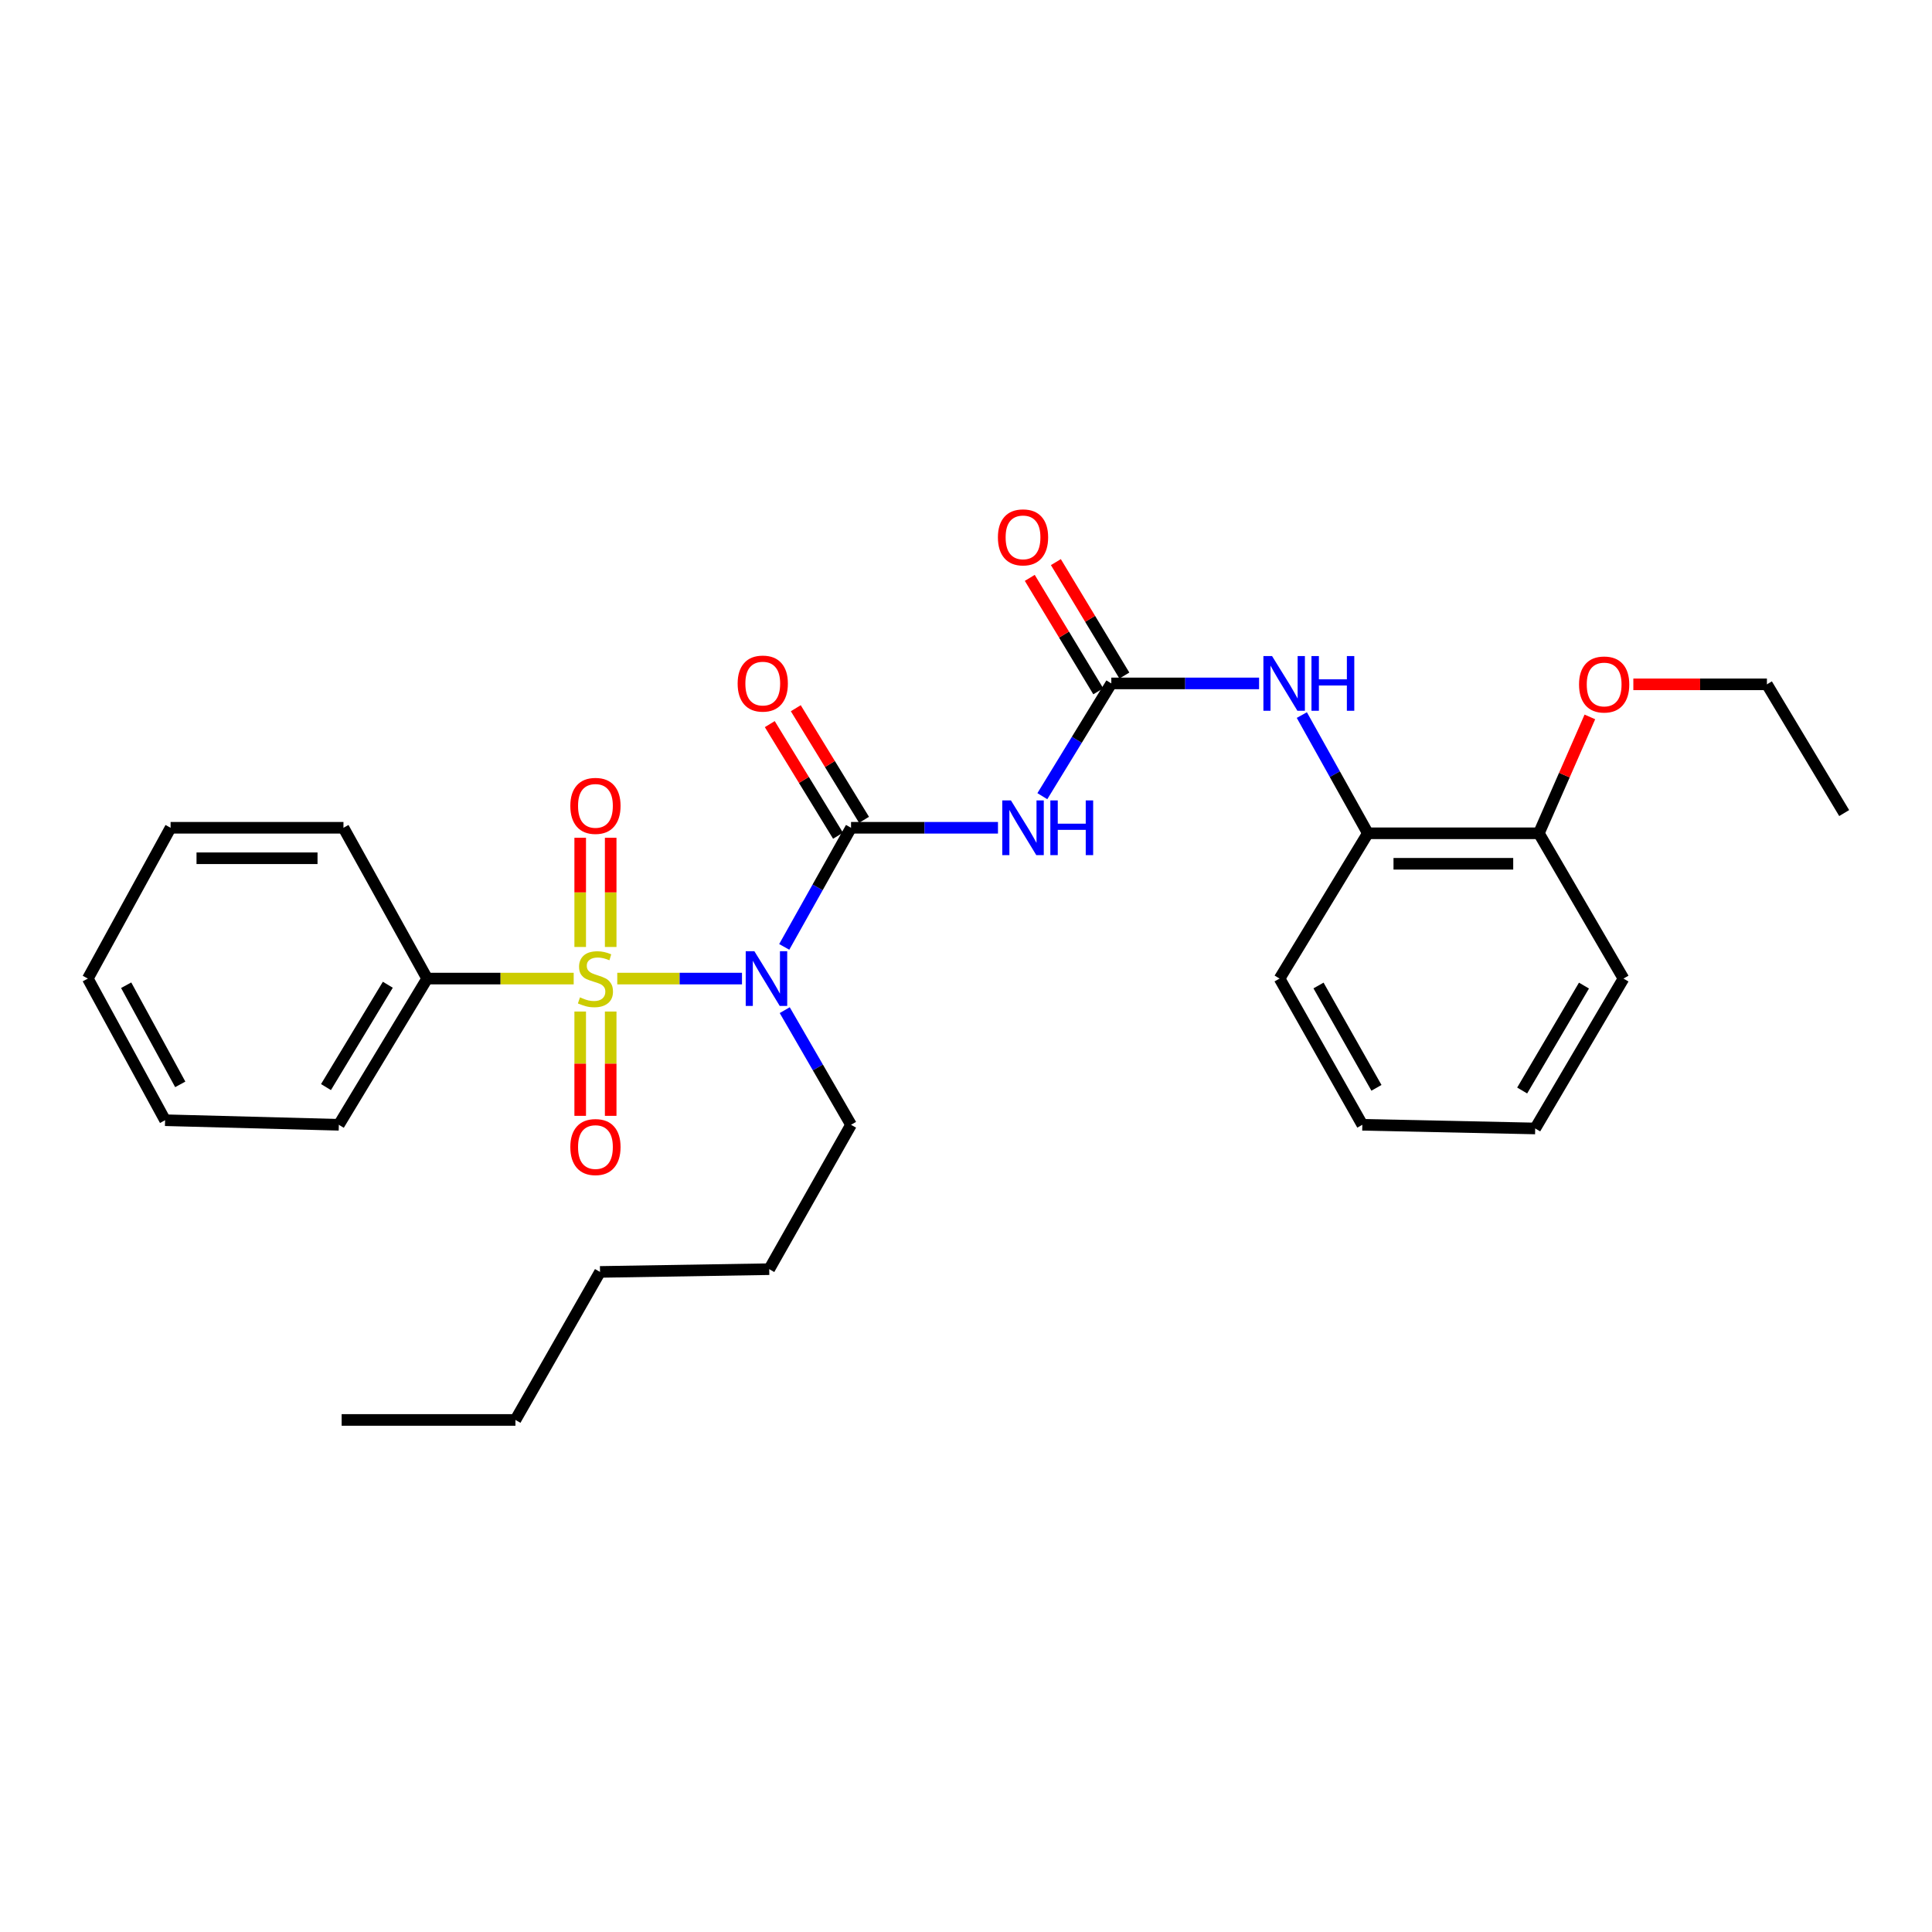 <?xml version='1.0' encoding='iso-8859-1'?>
<svg version='1.1' baseProfile='full'
              xmlns='http://www.w3.org/2000/svg'
                      xmlns:rdkit='http://www.rdkit.org/xml'
                      xmlns:xlink='http://www.w3.org/1999/xlink'
                  xml:space='preserve'
width='1000px' height='1000px' viewBox='0 0 1000 1000'>
<!-- END OF HEADER -->
<rect style='opacity:1.0;fill:#FFFFFF;stroke:none' width='1000' height='1000' x='0' y='0'> </rect>
<path class='bond-0' d='M 319.493,506.509 L 351.773,506.509' style='fill:none;fill-rule:evenodd;stroke:#CCCC00;stroke-width:6px;stroke-linecap:butt;stroke-linejoin:miter;stroke-opacity:1' />
<path class='bond-0' d='M 351.773,506.509 L 384.053,506.509' style='fill:none;fill-rule:evenodd;stroke:#0000FF;stroke-width:6px;stroke-linecap:butt;stroke-linejoin:miter;stroke-opacity:1' />
<path class='bond-5' d='M 316.09,490.152 L 316.09,461.89' style='fill:none;fill-rule:evenodd;stroke:#CCCC00;stroke-width:6px;stroke-linecap:butt;stroke-linejoin:miter;stroke-opacity:1' />
<path class='bond-5' d='M 316.09,461.89 L 316.09,433.627' style='fill:none;fill-rule:evenodd;stroke:#FF0000;stroke-width:6px;stroke-linecap:butt;stroke-linejoin:miter;stroke-opacity:1' />
<path class='bond-5' d='M 300.311,490.152 L 300.311,461.89' style='fill:none;fill-rule:evenodd;stroke:#CCCC00;stroke-width:6px;stroke-linecap:butt;stroke-linejoin:miter;stroke-opacity:1' />
<path class='bond-5' d='M 300.311,461.89 L 300.311,433.627' style='fill:none;fill-rule:evenodd;stroke:#FF0000;stroke-width:6px;stroke-linecap:butt;stroke-linejoin:miter;stroke-opacity:1' />
<path class='bond-6' d='M 300.311,523.567 L 300.311,550.562' style='fill:none;fill-rule:evenodd;stroke:#CCCC00;stroke-width:6px;stroke-linecap:butt;stroke-linejoin:miter;stroke-opacity:1' />
<path class='bond-6' d='M 300.311,550.562 L 300.311,577.558' style='fill:none;fill-rule:evenodd;stroke:#FF0000;stroke-width:6px;stroke-linecap:butt;stroke-linejoin:miter;stroke-opacity:1' />
<path class='bond-6' d='M 316.09,523.567 L 316.09,550.562' style='fill:none;fill-rule:evenodd;stroke:#CCCC00;stroke-width:6px;stroke-linecap:butt;stroke-linejoin:miter;stroke-opacity:1' />
<path class='bond-6' d='M 316.09,550.562 L 316.09,577.558' style='fill:none;fill-rule:evenodd;stroke:#FF0000;stroke-width:6px;stroke-linecap:butt;stroke-linejoin:miter;stroke-opacity:1' />
<path class='bond-7' d='M 296.943,506.509 L 259.02,506.509' style='fill:none;fill-rule:evenodd;stroke:#CCCC00;stroke-width:6px;stroke-linecap:butt;stroke-linejoin:miter;stroke-opacity:1' />
<path class='bond-7' d='M 259.02,506.509 L 221.098,506.509' style='fill:none;fill-rule:evenodd;stroke:#000000;stroke-width:6px;stroke-linecap:butt;stroke-linejoin:miter;stroke-opacity:1' />
<path class='bond-1' d='M 405.918,490.112 L 423.206,459.283' style='fill:none;fill-rule:evenodd;stroke:#0000FF;stroke-width:6px;stroke-linecap:butt;stroke-linejoin:miter;stroke-opacity:1' />
<path class='bond-1' d='M 423.206,459.283 L 440.494,428.453' style='fill:none;fill-rule:evenodd;stroke:#000000;stroke-width:6px;stroke-linecap:butt;stroke-linejoin:miter;stroke-opacity:1' />
<path class='bond-12' d='M 406.177,522.855 L 423.335,552.522' style='fill:none;fill-rule:evenodd;stroke:#0000FF;stroke-width:6px;stroke-linecap:butt;stroke-linejoin:miter;stroke-opacity:1' />
<path class='bond-12' d='M 423.335,552.522 L 440.494,582.189' style='fill:none;fill-rule:evenodd;stroke:#000000;stroke-width:6px;stroke-linecap:butt;stroke-linejoin:miter;stroke-opacity:1' />
<path class='bond-2' d='M 440.494,428.453 L 478.522,428.453' style='fill:none;fill-rule:evenodd;stroke:#000000;stroke-width:6px;stroke-linecap:butt;stroke-linejoin:miter;stroke-opacity:1' />
<path class='bond-2' d='M 478.522,428.453 L 516.551,428.453' style='fill:none;fill-rule:evenodd;stroke:#0000FF;stroke-width:6px;stroke-linecap:butt;stroke-linejoin:miter;stroke-opacity:1' />
<path class='bond-9' d='M 447.225,424.337 L 429.562,395.454' style='fill:none;fill-rule:evenodd;stroke:#000000;stroke-width:6px;stroke-linecap:butt;stroke-linejoin:miter;stroke-opacity:1' />
<path class='bond-9' d='M 429.562,395.454 L 411.899,366.571' style='fill:none;fill-rule:evenodd;stroke:#FF0000;stroke-width:6px;stroke-linecap:butt;stroke-linejoin:miter;stroke-opacity:1' />
<path class='bond-9' d='M 433.763,432.569 L 416.1,403.686' style='fill:none;fill-rule:evenodd;stroke:#000000;stroke-width:6px;stroke-linecap:butt;stroke-linejoin:miter;stroke-opacity:1' />
<path class='bond-9' d='M 416.1,403.686 L 398.437,374.803' style='fill:none;fill-rule:evenodd;stroke:#FF0000;stroke-width:6px;stroke-linecap:butt;stroke-linejoin:miter;stroke-opacity:1' />
<path class='bond-3' d='M 539.516,412.104 L 557.366,382.921' style='fill:none;fill-rule:evenodd;stroke:#0000FF;stroke-width:6px;stroke-linecap:butt;stroke-linejoin:miter;stroke-opacity:1' />
<path class='bond-3' d='M 557.366,382.921 L 575.216,353.737' style='fill:none;fill-rule:evenodd;stroke:#000000;stroke-width:6px;stroke-linecap:butt;stroke-linejoin:miter;stroke-opacity:1' />
<path class='bond-4' d='M 575.216,353.737 L 613.458,353.737' style='fill:none;fill-rule:evenodd;stroke:#000000;stroke-width:6px;stroke-linecap:butt;stroke-linejoin:miter;stroke-opacity:1' />
<path class='bond-4' d='M 613.458,353.737 L 651.7,353.737' style='fill:none;fill-rule:evenodd;stroke:#0000FF;stroke-width:6px;stroke-linecap:butt;stroke-linejoin:miter;stroke-opacity:1' />
<path class='bond-10' d='M 581.969,349.659 L 564.244,320.304' style='fill:none;fill-rule:evenodd;stroke:#000000;stroke-width:6px;stroke-linecap:butt;stroke-linejoin:miter;stroke-opacity:1' />
<path class='bond-10' d='M 564.244,320.304 L 546.518,290.949' style='fill:none;fill-rule:evenodd;stroke:#FF0000;stroke-width:6px;stroke-linecap:butt;stroke-linejoin:miter;stroke-opacity:1' />
<path class='bond-10' d='M 568.462,357.816 L 550.736,328.461' style='fill:none;fill-rule:evenodd;stroke:#000000;stroke-width:6px;stroke-linecap:butt;stroke-linejoin:miter;stroke-opacity:1' />
<path class='bond-10' d='M 550.736,328.461 L 533.01,299.106' style='fill:none;fill-rule:evenodd;stroke:#FF0000;stroke-width:6px;stroke-linecap:butt;stroke-linejoin:miter;stroke-opacity:1' />
<path class='bond-8' d='M 673.825,370.119 L 690.912,400.715' style='fill:none;fill-rule:evenodd;stroke:#0000FF;stroke-width:6px;stroke-linecap:butt;stroke-linejoin:miter;stroke-opacity:1' />
<path class='bond-8' d='M 690.912,400.715 L 708,431.311' style='fill:none;fill-rule:evenodd;stroke:#000000;stroke-width:6px;stroke-linecap:butt;stroke-linejoin:miter;stroke-opacity:1' />
<path class='bond-15' d='M 221.098,506.509 L 175.381,582.189' style='fill:none;fill-rule:evenodd;stroke:#000000;stroke-width:6px;stroke-linecap:butt;stroke-linejoin:miter;stroke-opacity:1' />
<path class='bond-15' d='M 200.734,509.702 L 168.732,562.678' style='fill:none;fill-rule:evenodd;stroke:#000000;stroke-width:6px;stroke-linecap:butt;stroke-linejoin:miter;stroke-opacity:1' />
<path class='bond-16' d='M 221.098,506.509 L 177.774,428.453' style='fill:none;fill-rule:evenodd;stroke:#000000;stroke-width:6px;stroke-linecap:butt;stroke-linejoin:miter;stroke-opacity:1' />
<path class='bond-11' d='M 708,431.311 L 796.514,431.311' style='fill:none;fill-rule:evenodd;stroke:#000000;stroke-width:6px;stroke-linecap:butt;stroke-linejoin:miter;stroke-opacity:1' />
<path class='bond-11' d='M 721.277,447.091 L 783.237,447.091' style='fill:none;fill-rule:evenodd;stroke:#000000;stroke-width:6px;stroke-linecap:butt;stroke-linejoin:miter;stroke-opacity:1' />
<path class='bond-14' d='M 708,431.311 L 662.301,506.509' style='fill:none;fill-rule:evenodd;stroke:#000000;stroke-width:6px;stroke-linecap:butt;stroke-linejoin:miter;stroke-opacity:1' />
<path class='bond-13' d='M 796.514,431.311 L 809.715,401.193' style='fill:none;fill-rule:evenodd;stroke:#000000;stroke-width:6px;stroke-linecap:butt;stroke-linejoin:miter;stroke-opacity:1' />
<path class='bond-13' d='M 809.715,401.193 L 822.916,371.075' style='fill:none;fill-rule:evenodd;stroke:#FF0000;stroke-width:6px;stroke-linecap:butt;stroke-linejoin:miter;stroke-opacity:1' />
<path class='bond-17' d='M 796.514,431.311 L 840.311,506.509' style='fill:none;fill-rule:evenodd;stroke:#000000;stroke-width:6px;stroke-linecap:butt;stroke-linejoin:miter;stroke-opacity:1' />
<path class='bond-19' d='M 440.494,582.189 L 398.152,656.923' style='fill:none;fill-rule:evenodd;stroke:#000000;stroke-width:6px;stroke-linecap:butt;stroke-linejoin:miter;stroke-opacity:1' />
<path class='bond-18' d='M 845.414,354.211 L 879.984,354.211' style='fill:none;fill-rule:evenodd;stroke:#FF0000;stroke-width:6px;stroke-linecap:butt;stroke-linejoin:miter;stroke-opacity:1' />
<path class='bond-18' d='M 879.984,354.211 L 914.553,354.211' style='fill:none;fill-rule:evenodd;stroke:#000000;stroke-width:6px;stroke-linecap:butt;stroke-linejoin:miter;stroke-opacity:1' />
<path class='bond-23' d='M 662.301,506.509 L 705.142,582.189' style='fill:none;fill-rule:evenodd;stroke:#000000;stroke-width:6px;stroke-linecap:butt;stroke-linejoin:miter;stroke-opacity:1' />
<path class='bond-23' d='M 682.459,510.088 L 712.448,563.064' style='fill:none;fill-rule:evenodd;stroke:#000000;stroke-width:6px;stroke-linecap:butt;stroke-linejoin:miter;stroke-opacity:1' />
<path class='bond-27' d='M 175.381,582.189 L 85.447,579.822' style='fill:none;fill-rule:evenodd;stroke:#000000;stroke-width:6px;stroke-linecap:butt;stroke-linejoin:miter;stroke-opacity:1' />
<path class='bond-25' d='M 177.774,428.453 L 88.296,428.453' style='fill:none;fill-rule:evenodd;stroke:#000000;stroke-width:6px;stroke-linecap:butt;stroke-linejoin:miter;stroke-opacity:1' />
<path class='bond-25' d='M 164.352,444.233 L 101.718,444.233' style='fill:none;fill-rule:evenodd;stroke:#000000;stroke-width:6px;stroke-linecap:butt;stroke-linejoin:miter;stroke-opacity:1' />
<path class='bond-30' d='M 840.311,506.509 L 794.612,584.092' style='fill:none;fill-rule:evenodd;stroke:#000000;stroke-width:6px;stroke-linecap:butt;stroke-linejoin:miter;stroke-opacity:1' />
<path class='bond-30' d='M 819.86,510.138 L 787.87,564.446' style='fill:none;fill-rule:evenodd;stroke:#000000;stroke-width:6px;stroke-linecap:butt;stroke-linejoin:miter;stroke-opacity:1' />
<path class='bond-22' d='M 914.553,354.211 L 954.545,420.844' style='fill:none;fill-rule:evenodd;stroke:#000000;stroke-width:6px;stroke-linecap:butt;stroke-linejoin:miter;stroke-opacity:1' />
<path class='bond-21' d='M 398.152,656.923 L 310.567,658.343' style='fill:none;fill-rule:evenodd;stroke:#000000;stroke-width:6px;stroke-linecap:butt;stroke-linejoin:miter;stroke-opacity:1' />
<path class='bond-20' d='M 266.788,734.961 L 310.567,658.343' style='fill:none;fill-rule:evenodd;stroke:#000000;stroke-width:6px;stroke-linecap:butt;stroke-linejoin:miter;stroke-opacity:1' />
<path class='bond-24' d='M 266.788,734.961 L 176.836,734.961' style='fill:none;fill-rule:evenodd;stroke:#000000;stroke-width:6px;stroke-linecap:butt;stroke-linejoin:miter;stroke-opacity:1' />
<path class='bond-26' d='M 705.142,582.189 L 794.612,584.092' style='fill:none;fill-rule:evenodd;stroke:#000000;stroke-width:6px;stroke-linecap:butt;stroke-linejoin:miter;stroke-opacity:1' />
<path class='bond-28' d='M 88.296,428.453 L 45.455,506.509' style='fill:none;fill-rule:evenodd;stroke:#000000;stroke-width:6px;stroke-linecap:butt;stroke-linejoin:miter;stroke-opacity:1' />
<path class='bond-29' d='M 85.447,579.822 L 45.455,506.509' style='fill:none;fill-rule:evenodd;stroke:#000000;stroke-width:6px;stroke-linecap:butt;stroke-linejoin:miter;stroke-opacity:1' />
<path class='bond-29' d='M 93.3,561.269 L 65.306,509.95' style='fill:none;fill-rule:evenodd;stroke:#000000;stroke-width:6px;stroke-linecap:butt;stroke-linejoin:miter;stroke-opacity:1' />
<path  class='atom-0' d='M 300.2 516.229
Q 300.52 516.349, 301.84 516.909
Q 303.16 517.469, 304.6 517.829
Q 306.08 518.149, 307.52 518.149
Q 310.2 518.149, 311.76 516.869
Q 313.32 515.549, 313.32 513.269
Q 313.32 511.709, 312.52 510.749
Q 311.76 509.789, 310.56 509.269
Q 309.36 508.749, 307.36 508.149
Q 304.84 507.389, 303.32 506.669
Q 301.84 505.949, 300.76 504.429
Q 299.72 502.909, 299.72 500.349
Q 299.72 496.789, 302.12 494.589
Q 304.56 492.389, 309.36 492.389
Q 312.64 492.389, 316.36 493.949
L 315.44 497.029
Q 312.04 495.629, 309.48 495.629
Q 306.72 495.629, 305.2 496.789
Q 303.68 497.909, 303.72 499.869
Q 303.72 501.389, 304.48 502.309
Q 305.28 503.229, 306.4 503.749
Q 307.56 504.269, 309.48 504.869
Q 312.04 505.669, 313.56 506.469
Q 315.08 507.269, 316.16 508.909
Q 317.28 510.509, 317.28 513.269
Q 317.28 517.189, 314.64 519.309
Q 312.04 521.389, 307.68 521.389
Q 305.16 521.389, 303.24 520.829
Q 301.36 520.309, 299.12 519.389
L 300.2 516.229
' fill='#CCCC00'/>
<path  class='atom-1' d='M 390.463 492.349
L 399.743 507.349
Q 400.663 508.829, 402.143 511.509
Q 403.623 514.189, 403.703 514.349
L 403.703 492.349
L 407.463 492.349
L 407.463 520.669
L 403.583 520.669
L 393.623 504.269
Q 392.463 502.349, 391.223 500.149
Q 390.023 497.949, 389.663 497.269
L 389.663 520.669
L 385.983 520.669
L 385.983 492.349
L 390.463 492.349
' fill='#0000FF'/>
<path  class='atom-3' d='M 523.256 414.293
L 532.536 429.293
Q 533.456 430.773, 534.936 433.453
Q 536.416 436.133, 536.496 436.293
L 536.496 414.293
L 540.256 414.293
L 540.256 442.613
L 536.376 442.613
L 526.416 426.213
Q 525.256 424.293, 524.016 422.093
Q 522.816 419.893, 522.456 419.213
L 522.456 442.613
L 518.776 442.613
L 518.776 414.293
L 523.256 414.293
' fill='#0000FF'/>
<path  class='atom-3' d='M 543.656 414.293
L 547.496 414.293
L 547.496 426.333
L 561.976 426.333
L 561.976 414.293
L 565.816 414.293
L 565.816 442.613
L 561.976 442.613
L 561.976 429.533
L 547.496 429.533
L 547.496 442.613
L 543.656 442.613
L 543.656 414.293
' fill='#0000FF'/>
<path  class='atom-5' d='M 658.416 339.577
L 667.696 354.577
Q 668.616 356.057, 670.096 358.737
Q 671.576 361.417, 671.656 361.577
L 671.656 339.577
L 675.416 339.577
L 675.416 367.897
L 671.536 367.897
L 661.576 351.497
Q 660.416 349.577, 659.176 347.377
Q 657.976 345.177, 657.616 344.497
L 657.616 367.897
L 653.936 367.897
L 653.936 339.577
L 658.416 339.577
' fill='#0000FF'/>
<path  class='atom-5' d='M 678.816 339.577
L 682.656 339.577
L 682.656 351.617
L 697.136 351.617
L 697.136 339.577
L 700.976 339.577
L 700.976 367.897
L 697.136 367.897
L 697.136 354.817
L 682.656 354.817
L 682.656 367.897
L 678.816 367.897
L 678.816 339.577
' fill='#0000FF'/>
<path  class='atom-6' d='M 295.2 417.119
Q 295.2 410.319, 298.56 406.519
Q 301.92 402.719, 308.2 402.719
Q 314.48 402.719, 317.84 406.519
Q 321.2 410.319, 321.2 417.119
Q 321.2 423.999, 317.8 427.919
Q 314.4 431.799, 308.2 431.799
Q 301.96 431.799, 298.56 427.919
Q 295.2 424.039, 295.2 417.119
M 308.2 428.599
Q 312.52 428.599, 314.84 425.719
Q 317.2 422.799, 317.2 417.119
Q 317.2 411.559, 314.84 408.759
Q 312.52 405.919, 308.2 405.919
Q 303.88 405.919, 301.52 408.719
Q 299.2 411.519, 299.2 417.119
Q 299.2 422.839, 301.52 425.719
Q 303.88 428.599, 308.2 428.599
' fill='#FF0000'/>
<path  class='atom-7' d='M 295.2 593.709
Q 295.2 586.909, 298.56 583.109
Q 301.92 579.309, 308.2 579.309
Q 314.48 579.309, 317.84 583.109
Q 321.2 586.909, 321.2 593.709
Q 321.2 600.589, 317.8 604.509
Q 314.4 608.389, 308.2 608.389
Q 301.96 608.389, 298.56 604.509
Q 295.2 600.629, 295.2 593.709
M 308.2 605.189
Q 312.52 605.189, 314.84 602.309
Q 317.2 599.389, 317.2 593.709
Q 317.2 588.149, 314.84 585.349
Q 312.52 582.509, 308.2 582.509
Q 303.88 582.509, 301.52 585.309
Q 299.2 588.109, 299.2 593.709
Q 299.2 599.429, 301.52 602.309
Q 303.88 605.189, 308.2 605.189
' fill='#FF0000'/>
<path  class='atom-10' d='M 381.803 353.817
Q 381.803 347.017, 385.163 343.217
Q 388.523 339.417, 394.803 339.417
Q 401.083 339.417, 404.443 343.217
Q 407.803 347.017, 407.803 353.817
Q 407.803 360.697, 404.403 364.617
Q 401.003 368.497, 394.803 368.497
Q 388.563 368.497, 385.163 364.617
Q 381.803 360.737, 381.803 353.817
M 394.803 365.297
Q 399.123 365.297, 401.443 362.417
Q 403.803 359.497, 403.803 353.817
Q 403.803 348.257, 401.443 345.457
Q 399.123 342.617, 394.803 342.617
Q 390.483 342.617, 388.123 345.417
Q 385.803 348.217, 385.803 353.817
Q 385.803 359.537, 388.123 362.417
Q 390.483 365.297, 394.803 365.297
' fill='#FF0000'/>
<path  class='atom-11' d='M 516.516 278.137
Q 516.516 271.337, 519.876 267.537
Q 523.236 263.737, 529.516 263.737
Q 535.796 263.737, 539.156 267.537
Q 542.516 271.337, 542.516 278.137
Q 542.516 285.017, 539.116 288.937
Q 535.716 292.817, 529.516 292.817
Q 523.276 292.817, 519.876 288.937
Q 516.516 285.057, 516.516 278.137
M 529.516 289.617
Q 533.836 289.617, 536.156 286.737
Q 538.516 283.817, 538.516 278.137
Q 538.516 272.577, 536.156 269.777
Q 533.836 266.937, 529.516 266.937
Q 525.196 266.937, 522.836 269.737
Q 520.516 272.537, 520.516 278.137
Q 520.516 283.857, 522.836 286.737
Q 525.196 289.617, 529.516 289.617
' fill='#FF0000'/>
<path  class='atom-14' d='M 817.308 354.291
Q 817.308 347.491, 820.668 343.691
Q 824.028 339.891, 830.308 339.891
Q 836.588 339.891, 839.948 343.691
Q 843.308 347.491, 843.308 354.291
Q 843.308 361.171, 839.908 365.091
Q 836.508 368.971, 830.308 368.971
Q 824.068 368.971, 820.668 365.091
Q 817.308 361.211, 817.308 354.291
M 830.308 365.771
Q 834.628 365.771, 836.948 362.891
Q 839.308 359.971, 839.308 354.291
Q 839.308 348.731, 836.948 345.931
Q 834.628 343.091, 830.308 343.091
Q 825.988 343.091, 823.628 345.891
Q 821.308 348.691, 821.308 354.291
Q 821.308 360.011, 823.628 362.891
Q 825.988 365.771, 830.308 365.771
' fill='#FF0000'/>
</svg>
